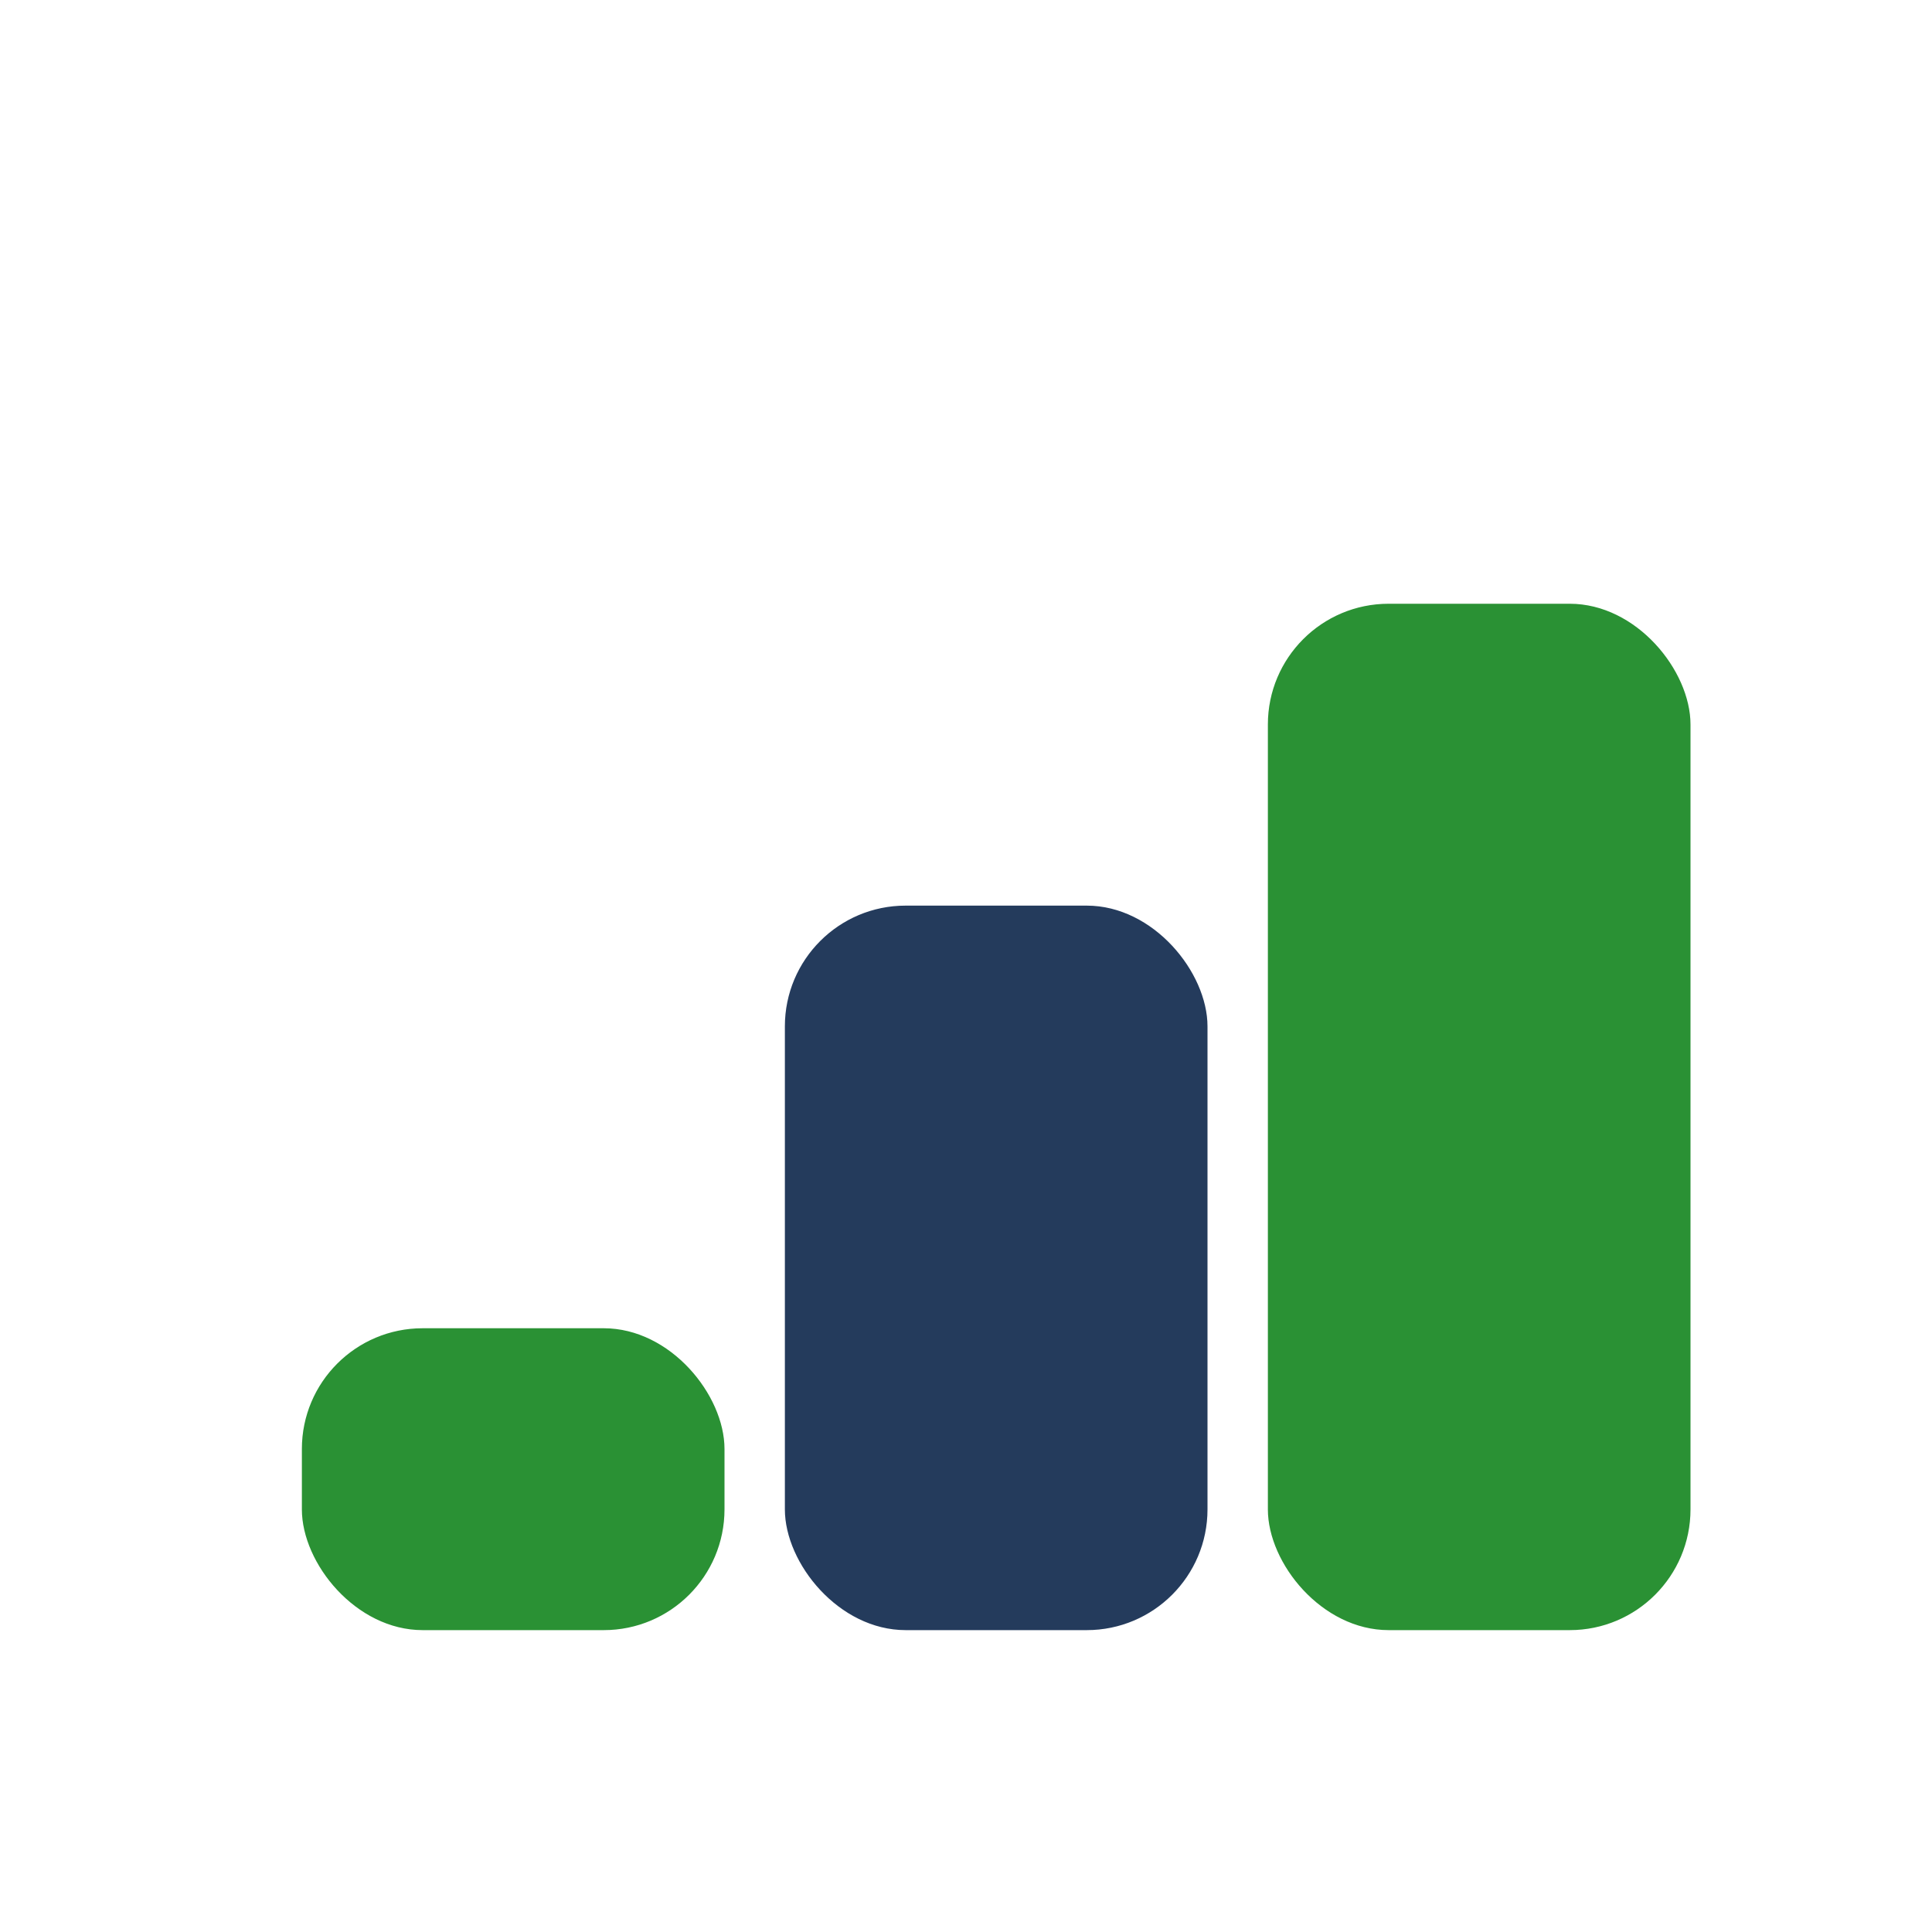 <?xml version="1.0" encoding="UTF-8"?>
<svg xmlns="http://www.w3.org/2000/svg" width="32" height="32" viewBox="0 0 32 32"><rect x="5" y="22" width="7" height="5" rx="2" fill="#2A9134"/><rect x="13" y="15" width="7" height="12" rx="2" fill="#243B5C"/><rect x="21" y="10" width="7" height="17" rx="2" fill="#2A9134"/></svg>